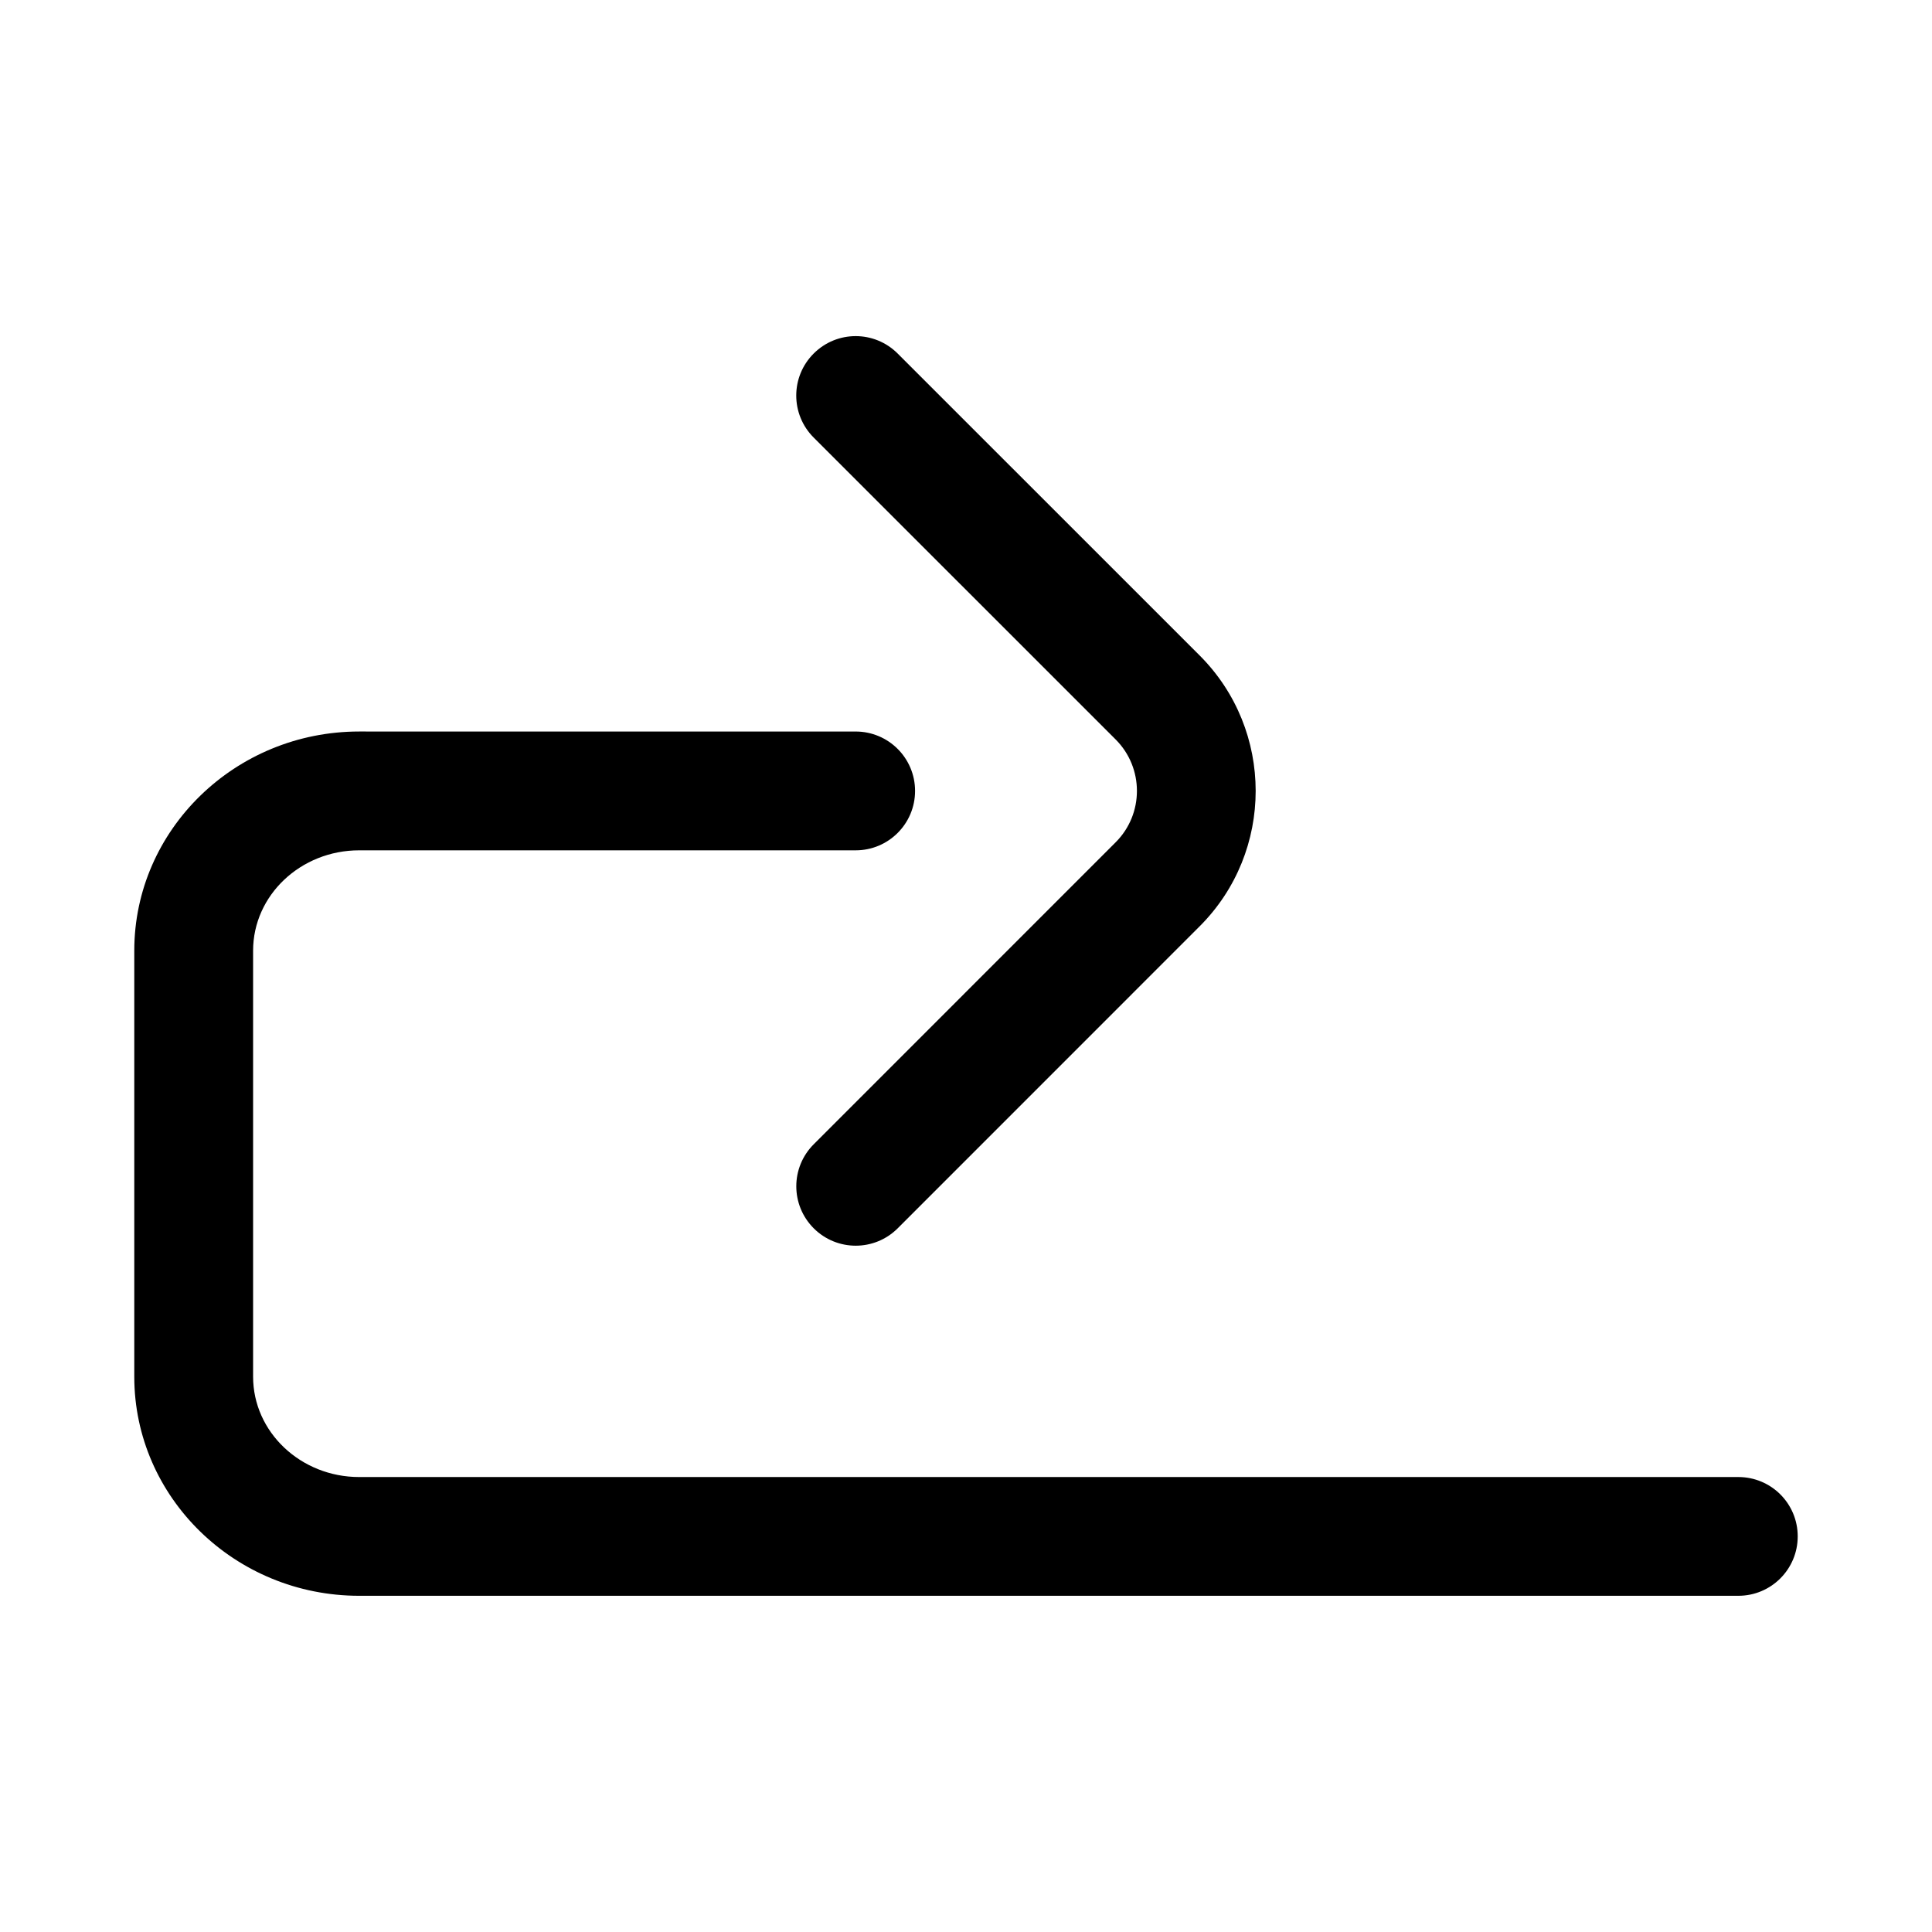 <?xml version="1.0" encoding="UTF-8"?>
<!-- Uploaded to: ICON Repo, www.svgrepo.com, Generator: ICON Repo Mixer Tools -->
<svg fill="#000000" width="800px" height="800px" version="1.1" viewBox="144 144 512 512" xmlns="http://www.w3.org/2000/svg">
 <g>
  <path d="m604.67 535.43h-365.48c-15.508 0-28.117-11.934-28.117-26.594v-112.9c0-14.672 12.609-26.59 28.117-26.59h131.57c8.691 0 15.742-7.039 15.742-15.742 0-8.707-7.055-15.742-15.742-15.742l-131.57-0.004c-32.871 0-59.605 26.059-59.605 58.082v112.9c0 32.023 26.734 58.062 59.605 58.062h365.48c8.707 0 15.742-7.039 15.742-15.742 0-8.711-7.035-15.73-15.742-15.73z"/>
  <path d="m439.67 339.98c7.496 7.512 7.512 19.711 0 27.223l-80.027 80.043c-6.156 6.156-6.156 16.105 0 22.262 3.07 3.07 7.102 4.613 11.133 4.613s8.062-1.543 11.133-4.613l80.027-80.043c19.773-19.773 19.773-51.957 0-71.746l-80.043-80.027c-6.156-6.156-16.105-6.156-22.262 0s-6.156 16.105 0 22.262z"/>
 </g>
</svg>